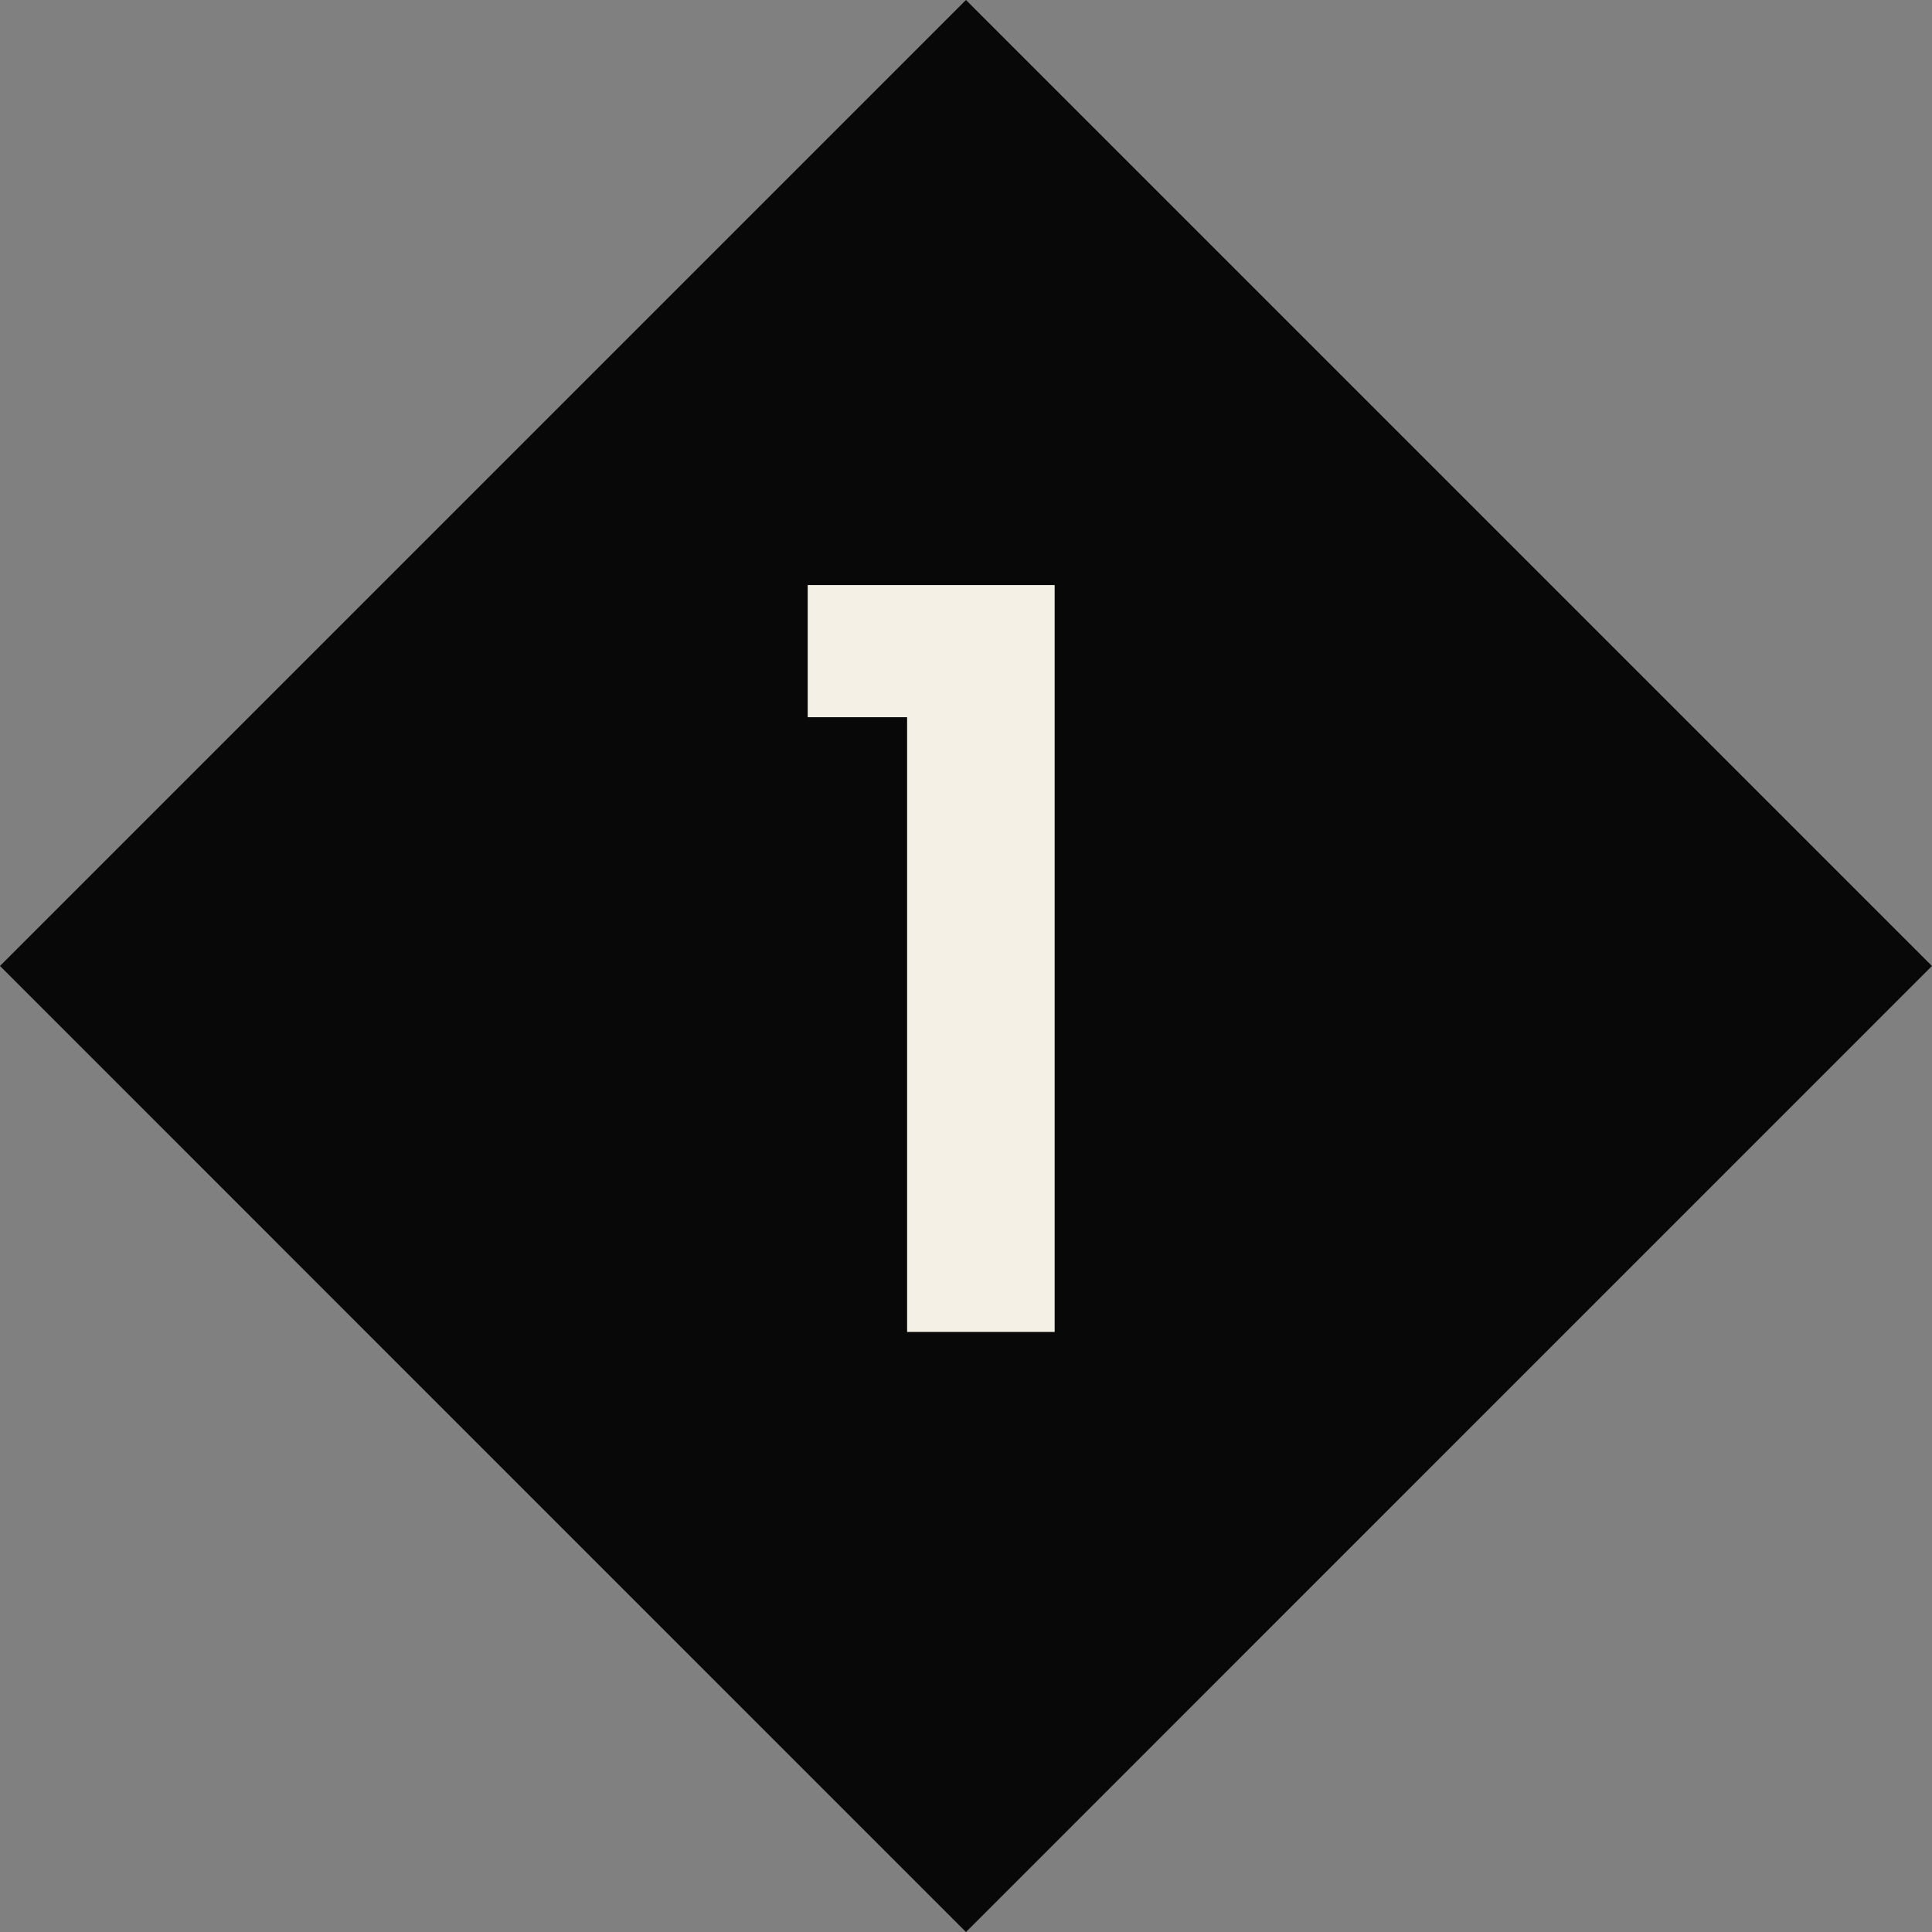 <svg xmlns="http://www.w3.org/2000/svg" xmlns:xlink="http://www.w3.org/1999/xlink" width="56.569" height="56.569" viewBox="0 0 56.569 56.569"><rect x="0" y="0" width="56.569" height="56.569" fill="#808080" stroke="none"/><g data-name="Group 611"><path data-name="Rectangle 176" fill="#080808" d="m28.284 0 28.284 28.284L28.284 56.57 0 28.284z"></path><path data-name="Path 8059" d="M26.56 39h4.32V17.13h-7.23V21h2.91Z" fill="#f5f0e6"></path></g></svg>